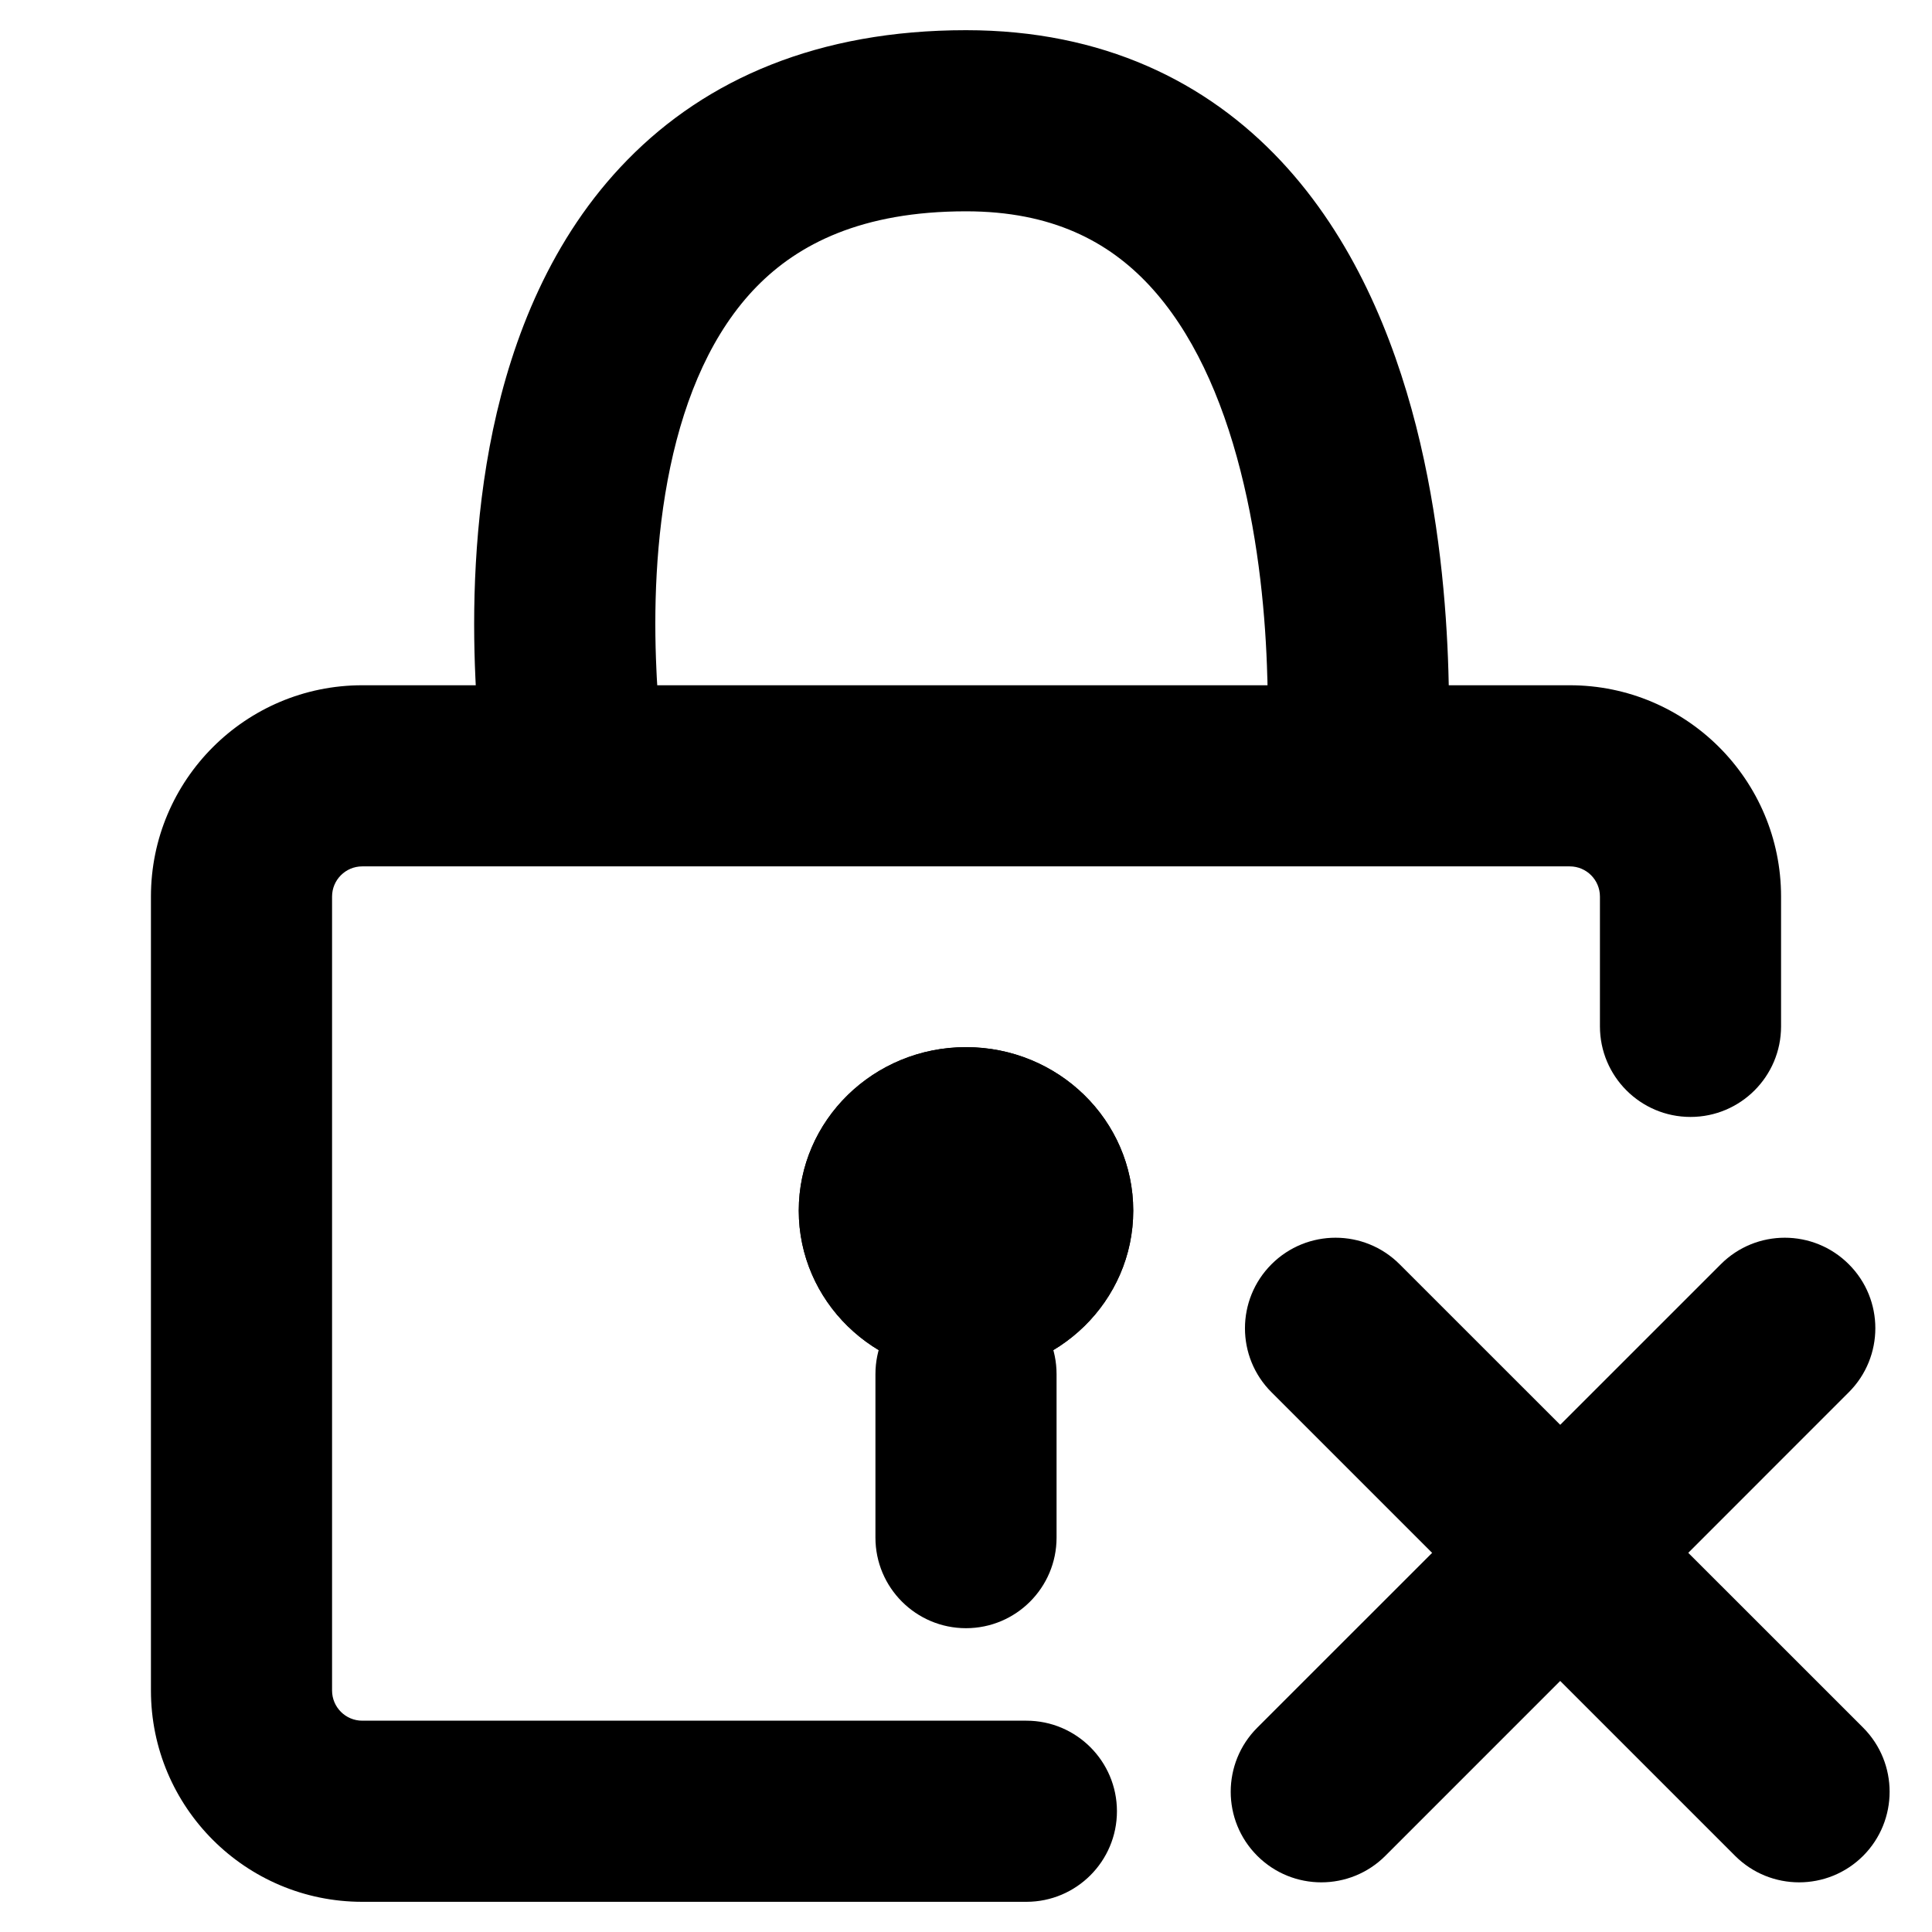 <svg width="16" height="16" viewBox="0 0 16 16" fill="none" xmlns="http://www.w3.org/2000/svg">
<path fill-rule="evenodd" clip-rule="evenodd" d="M5.443 5.675H10.497C10.497 5.65 10.496 5.625 10.495 5.599C10.482 5.123 10.428 4.504 10.273 3.898C10.117 3.285 9.872 2.742 9.515 2.36C9.18 2.002 8.714 1.75 8 1.75C7.134 1.75 6.61 2.023 6.267 2.373C5.905 2.743 5.677 3.268 5.551 3.867C5.426 4.461 5.414 5.071 5.436 5.543C5.438 5.589 5.44 5.633 5.443 5.675ZM11.998 5.675C11.997 5.637 11.996 5.597 11.995 5.556C11.979 5.015 11.918 4.277 11.727 3.527C11.537 2.784 11.205 1.971 10.61 1.335C9.993 0.676 9.132 0.25 8 0.25C6.776 0.25 5.851 0.655 5.197 1.323C4.562 1.97 4.243 2.801 4.083 3.558C3.923 4.32 3.912 5.067 3.937 5.613C3.938 5.634 3.939 5.655 3.94 5.675H3C2.034 5.675 1.25 6.459 1.25 7.425V14C1.25 14.966 2.034 15.75 3 15.75L8.5 15.75C8.914 15.75 9.25 15.414 9.25 15C9.25 14.586 8.914 14.25 8.5 14.25L3 14.25C2.862 14.25 2.75 14.138 2.75 14V7.425C2.75 7.287 2.862 7.175 3 7.175H13C13.138 7.175 13.25 7.287 13.25 7.425V8.5C13.25 8.914 13.586 9.25 14 9.25C14.414 9.25 14.75 8.914 14.75 8.5V7.425C14.75 6.459 13.966 5.675 13 5.675H11.998Z" fill="black"/>
<path d="M9.385 10.026C9.385 10.774 8.765 11.38 8 11.38C7.235 11.38 6.615 10.774 6.615 10.026C6.615 9.278 7.235 8.672 8 8.672C8.765 8.672 9.385 9.278 9.385 10.026Z" fill="black"/>
<path fill-rule="evenodd" clip-rule="evenodd" d="M7.93 9.911C7.908 9.933 7.885 9.975 7.885 10.026C7.885 10.077 7.908 10.119 7.93 10.141C7.952 10.162 7.979 10.172 8 10.172C8.021 10.172 8.048 10.162 8.07 10.141C8.092 10.119 8.115 10.077 8.115 10.026C8.115 9.975 8.092 9.933 8.07 9.911C8.048 9.889 8.021 9.88 8 9.88C7.979 9.88 7.952 9.889 7.93 9.911ZM8 11.38C8.765 11.38 9.385 10.774 9.385 10.026C9.385 9.278 8.765 8.672 8 8.672C7.235 8.672 6.615 9.278 6.615 10.026C6.615 10.774 7.235 11.38 8 11.38Z" fill="black"/>
<path fill-rule="evenodd" clip-rule="evenodd" d="M8 10.63C8.414 10.63 8.75 10.966 8.75 11.38V12.734C8.75 13.148 8.414 13.484 8 13.484C7.586 13.484 7.25 13.148 7.25 12.734V11.38C7.25 10.966 7.586 10.63 8 10.63Z" fill="black"/>
<path fill-rule="evenodd" clip-rule="evenodd" d="M10.412 15.369C10.119 15.076 10.119 14.601 10.412 14.308L14.251 10.47C14.543 10.177 15.018 10.177 15.311 10.47C15.604 10.762 15.604 11.237 15.311 11.53L11.473 15.369C11.18 15.662 10.705 15.662 10.412 15.369Z" fill="black"/>
<path fill-rule="evenodd" clip-rule="evenodd" d="M10.53 10.47C10.823 10.177 11.298 10.177 11.591 10.47L15.43 14.308C15.722 14.601 15.722 15.076 15.43 15.369C15.137 15.662 14.662 15.662 14.369 15.369L10.53 11.53C10.237 11.238 10.237 10.763 10.53 10.47Z" fill="black"/>
</svg>
